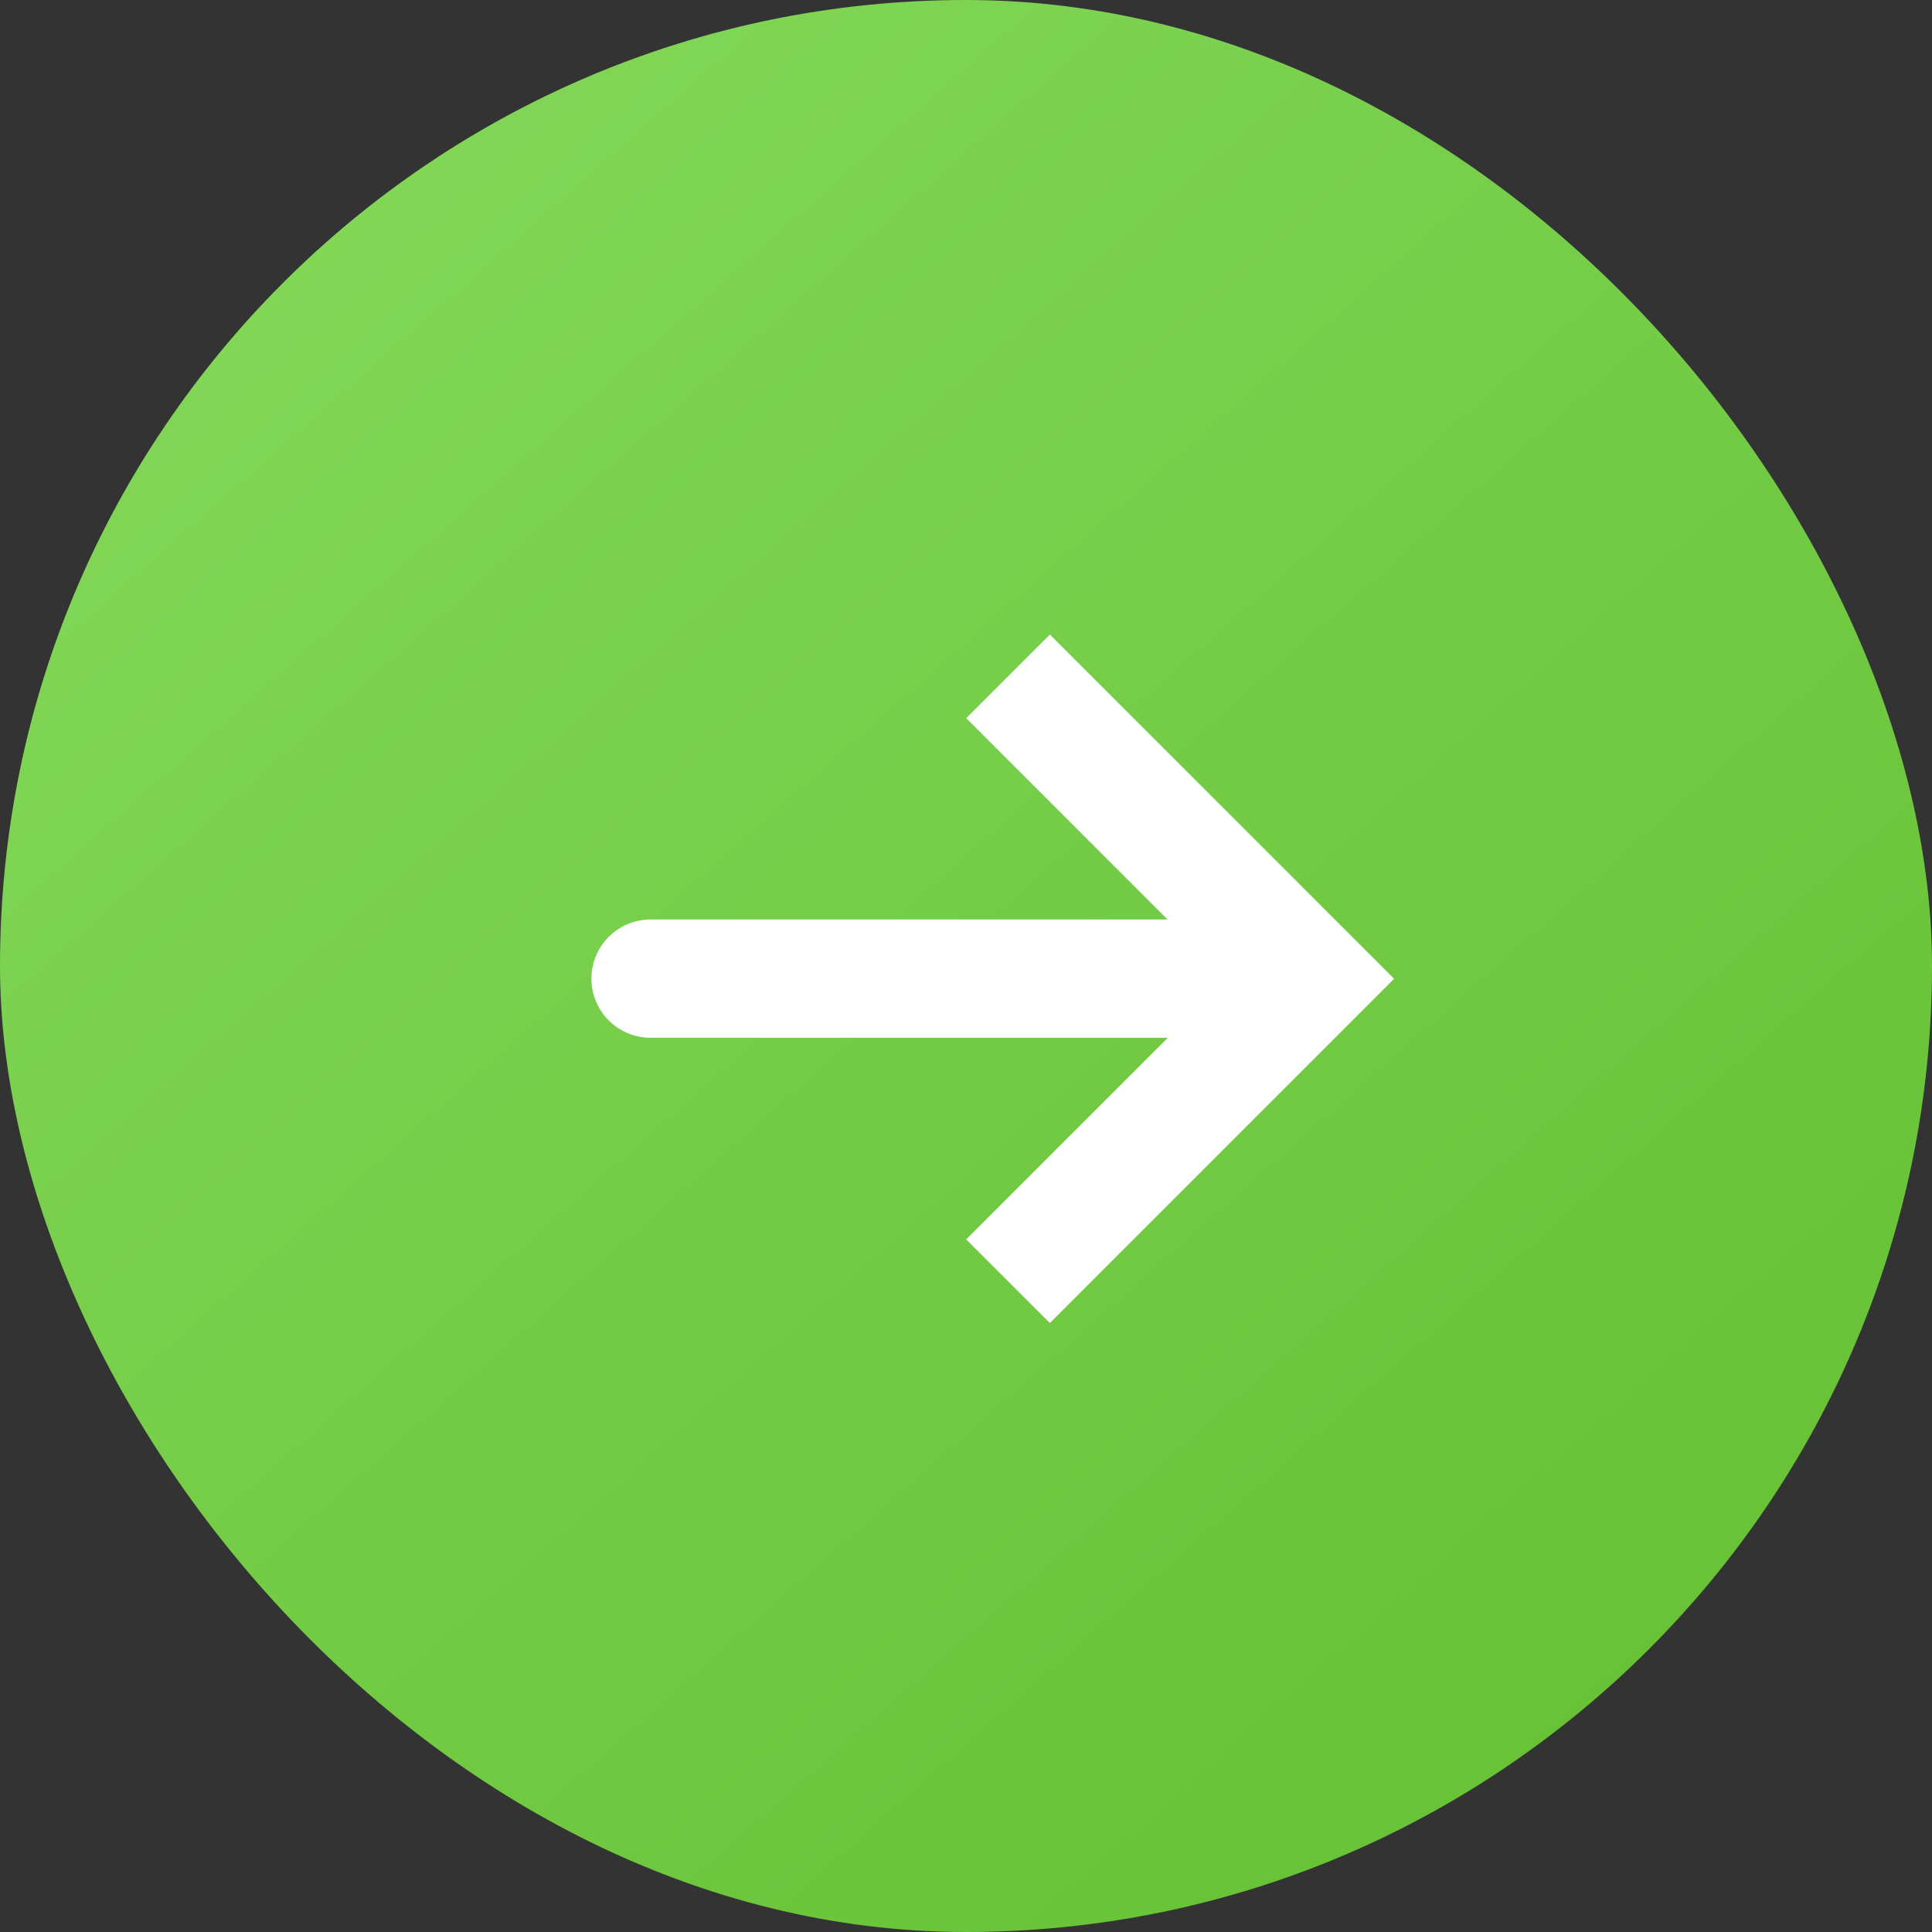 <svg width="49" height="49" viewBox="0 0 49 49" xmlns="http://www.w3.org/2000/svg">
    <rect x="0" y="0" width="49" height="49" fill="#333333" stroke="none"/>
    <defs>
        <linearGradient x1="6.41%" y1="0%" x2="94.725%" y2="100%" id="siejcat5ea">
            <stop stop-color="#85D95C" offset="0%"/>
            <stop stop-color="#63BF30" offset="100%"/>
        </linearGradient>
    </defs>
    <g fill="none" fill-rule="evenodd">
        <rect fill="url(#siejcat5ea)" width="49" height="49" rx="24.5"/>
        <g stroke="#FFF" stroke-width="3">
            <path stroke-linecap="round" d="M16.5 24.82h14"/>
            <path d="m25.566 17.154 7.67 7.67-7.67 7.67"/>
        </g>
    </g>
</svg>

